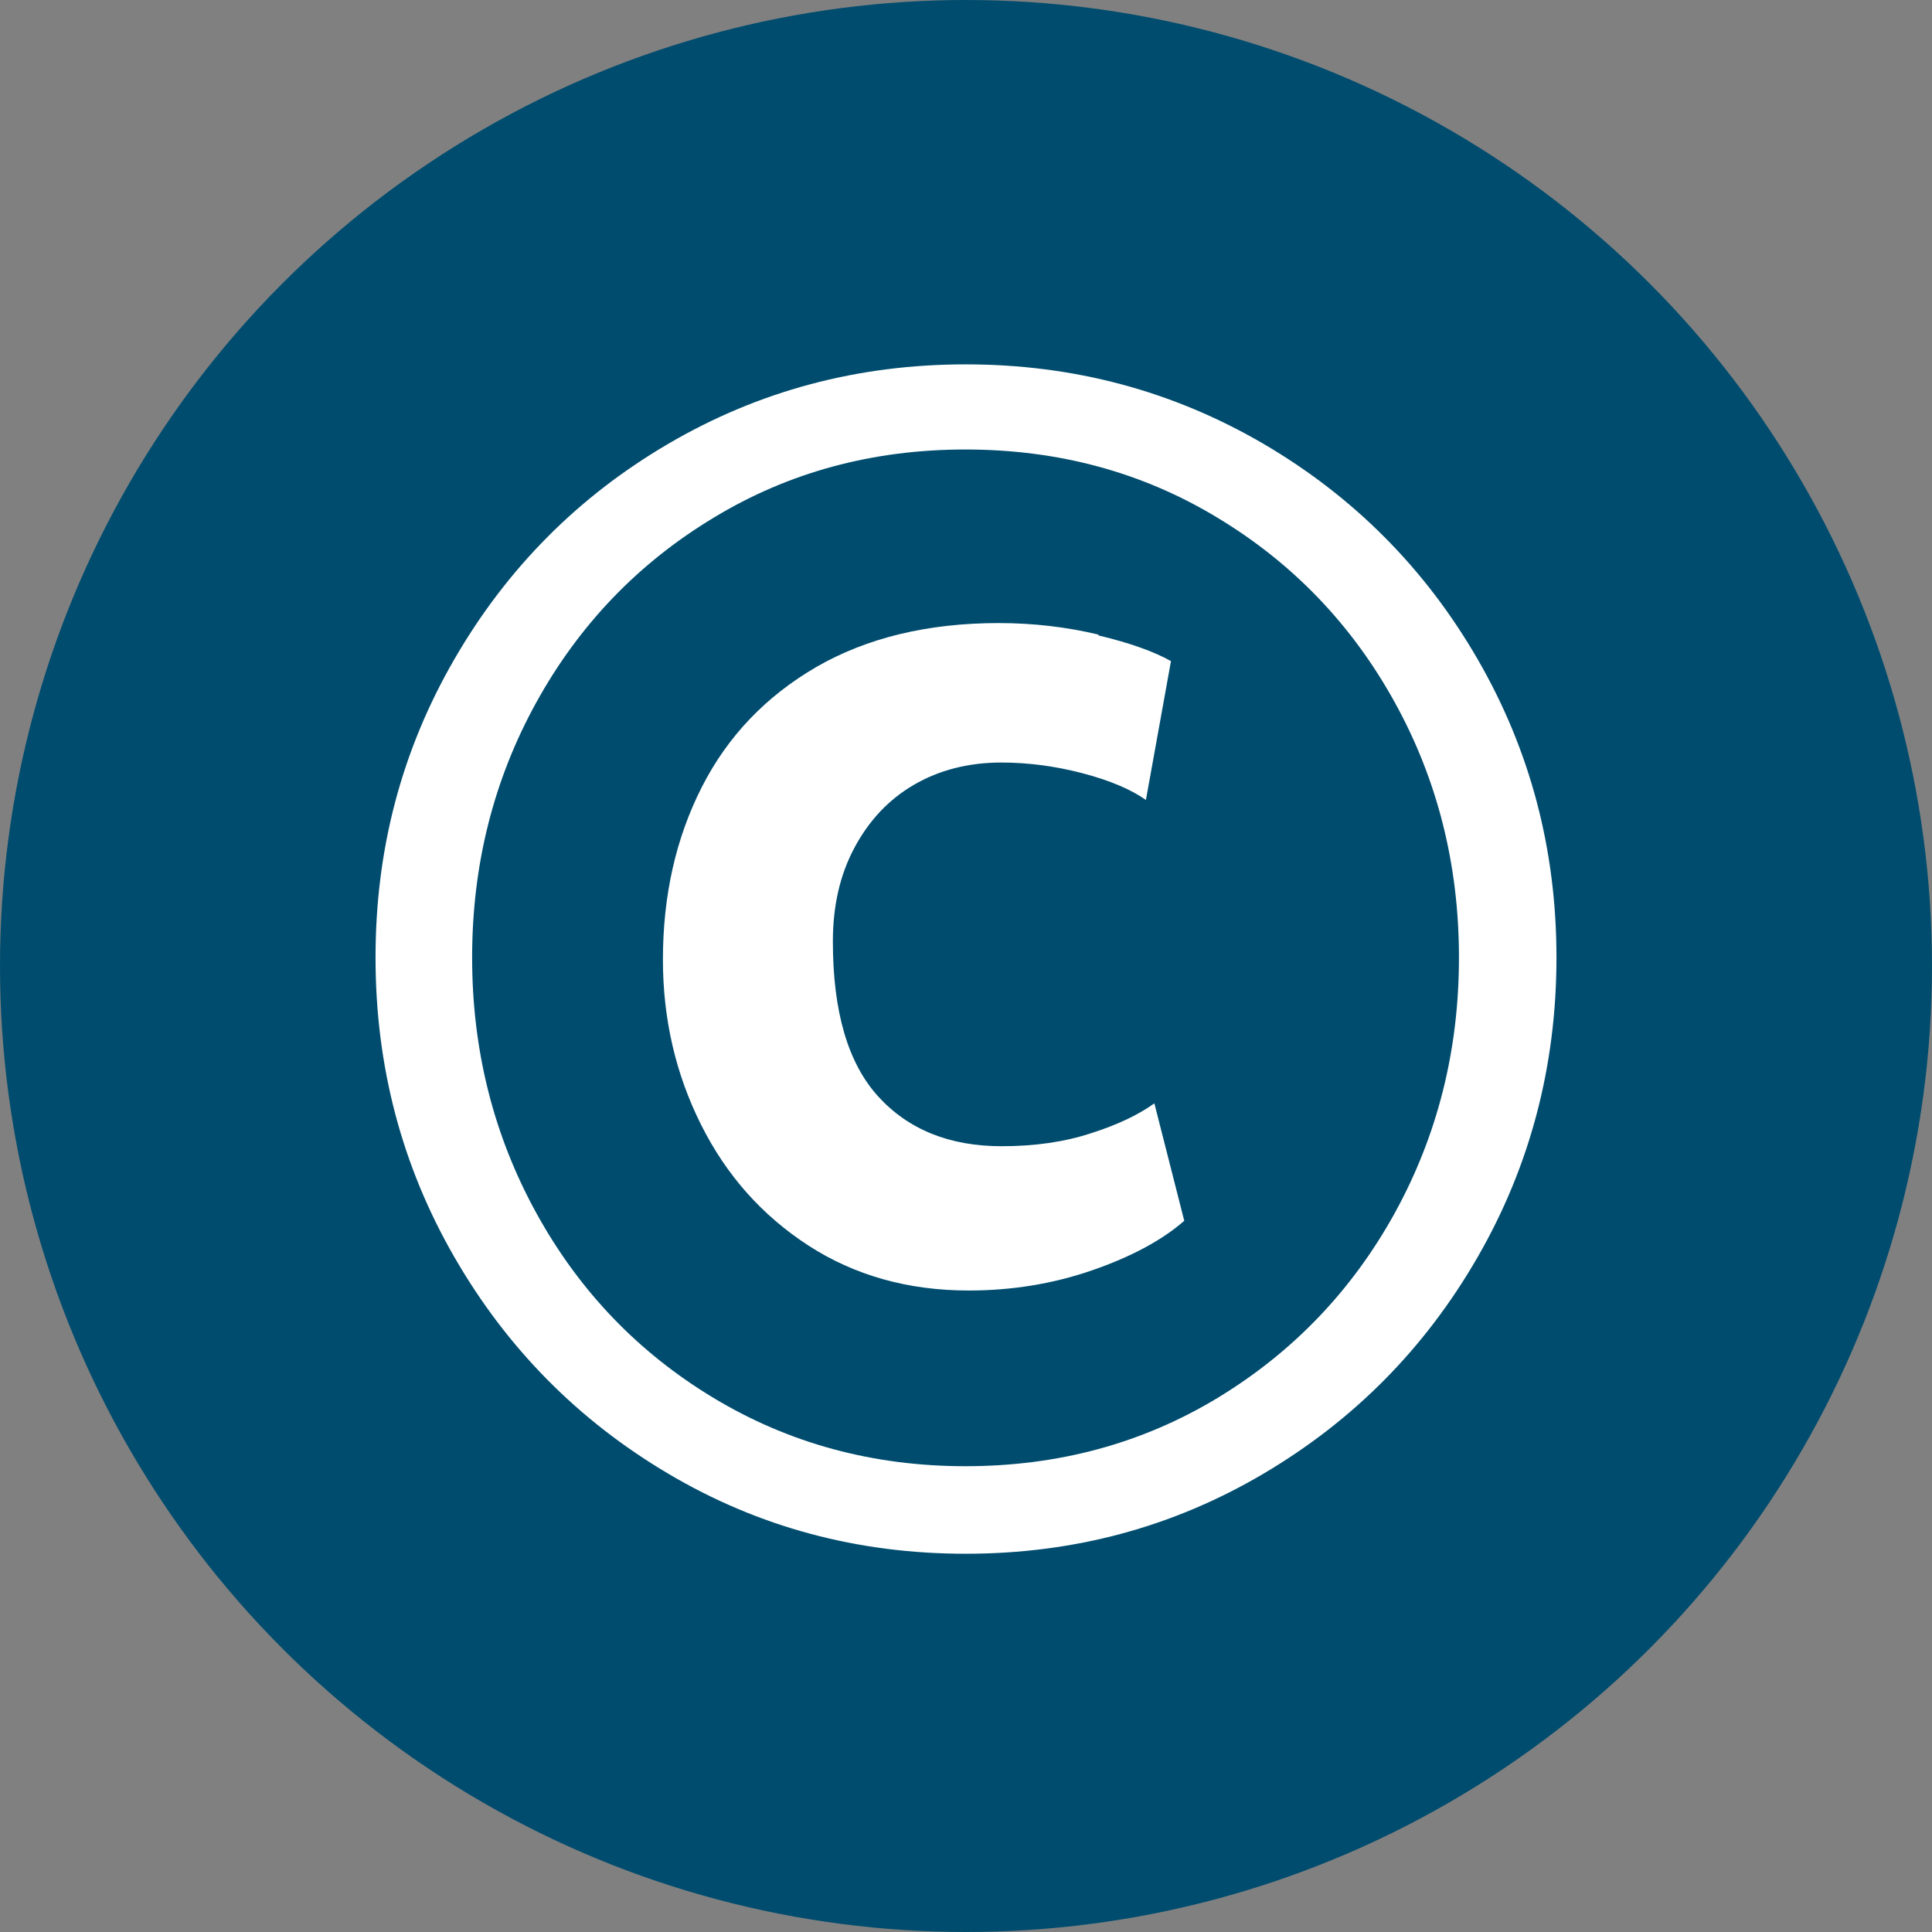 <?xml version="1.0" encoding="UTF-8"?><svg id="uuid-0cb29906-6772-4a0d-9006-7c3c4e9548fb" xmlns="http://www.w3.org/2000/svg" viewBox="0 0 64 64"><rect x="0" y="0" width="64" height="64" fill="#808080" stroke="none"/><defs><style>.uuid-a958cf37-baf7-4dea-b6c9-f3f64d15b465{fill:#004c6e;}.uuid-46956154-3b1a-4df2-9894-adec4f6e0ce7{fill:#fff;}</style></defs><g id="uuid-61cddd2a-8ca2-4a04-8e99-d716457628ef"><circle class="uuid-a958cf37-baf7-4dea-b6c9-f3f64d15b465" cx="32" cy="32" r="32"/><path class="uuid-46956154-3b1a-4df2-9894-adec4f6e0ce7" d="m41.85,14.7c2.99,1.75,5.36,4.13,7.1,7.14,1.74,3.01,2.61,6.3,2.61,9.88s-.87,6.9-2.61,9.92c-1.74,3.02-4.1,5.41-7.1,7.18-3,1.77-6.28,2.65-9.86,2.65s-6.86-.88-9.85-2.65-5.35-4.16-7.09-7.18c-1.74-3.02-2.61-6.32-2.61-9.92s.87-6.87,2.61-9.88c1.74-3.01,4.1-5.39,7.09-7.14s6.27-2.63,9.85-2.63,6.86.88,9.86,2.63Zm-1.52,31.61c2.49-1.51,4.45-3.55,5.87-6.12,1.42-2.58,2.13-5.4,2.13-8.47s-.71-5.89-2.13-8.46c-1.42-2.57-3.38-4.61-5.87-6.11-2.49-1.51-5.28-2.26-8.35-2.26s-5.85.75-8.34,2.26c-2.49,1.5-4.45,3.54-5.87,6.11-1.42,2.57-2.13,5.39-2.13,8.46s.71,5.89,2.13,8.47c1.42,2.58,3.38,4.62,5.87,6.12,2.49,1.5,5.27,2.26,8.34,2.26s5.85-.75,8.35-2.26Zm-3.94-25.26c1.05.25,1.85.54,2.4.85l-.83,4.6c-.48-.34-1.17-.64-2.08-.88-.91-.24-1.81-.36-2.71-.36-1.09,0-2.06.25-2.9.74-.84.49-1.49,1.19-1.97,2.09s-.71,1.93-.71,3.1c0,2.32.5,4.03,1.5,5.13,1,1.1,2.37,1.65,4.09,1.65,1.09,0,2.08-.14,2.96-.43.88-.28,1.57-.61,2.1-.99l.99,3.89c-.73.64-1.75,1.19-3.05,1.64s-2.67.67-4.09.67c-2.01,0-3.78-.5-5.31-1.49-1.54-1-2.72-2.33-3.56-4.01-.84-1.68-1.26-3.5-1.26-5.46,0-2.13.43-4.03,1.29-5.72.86-1.69,2.13-3.01,3.8-3.98,1.67-.96,3.68-1.45,6.03-1.45,1.15,0,2.25.13,3.3.38Z"/></g></svg>